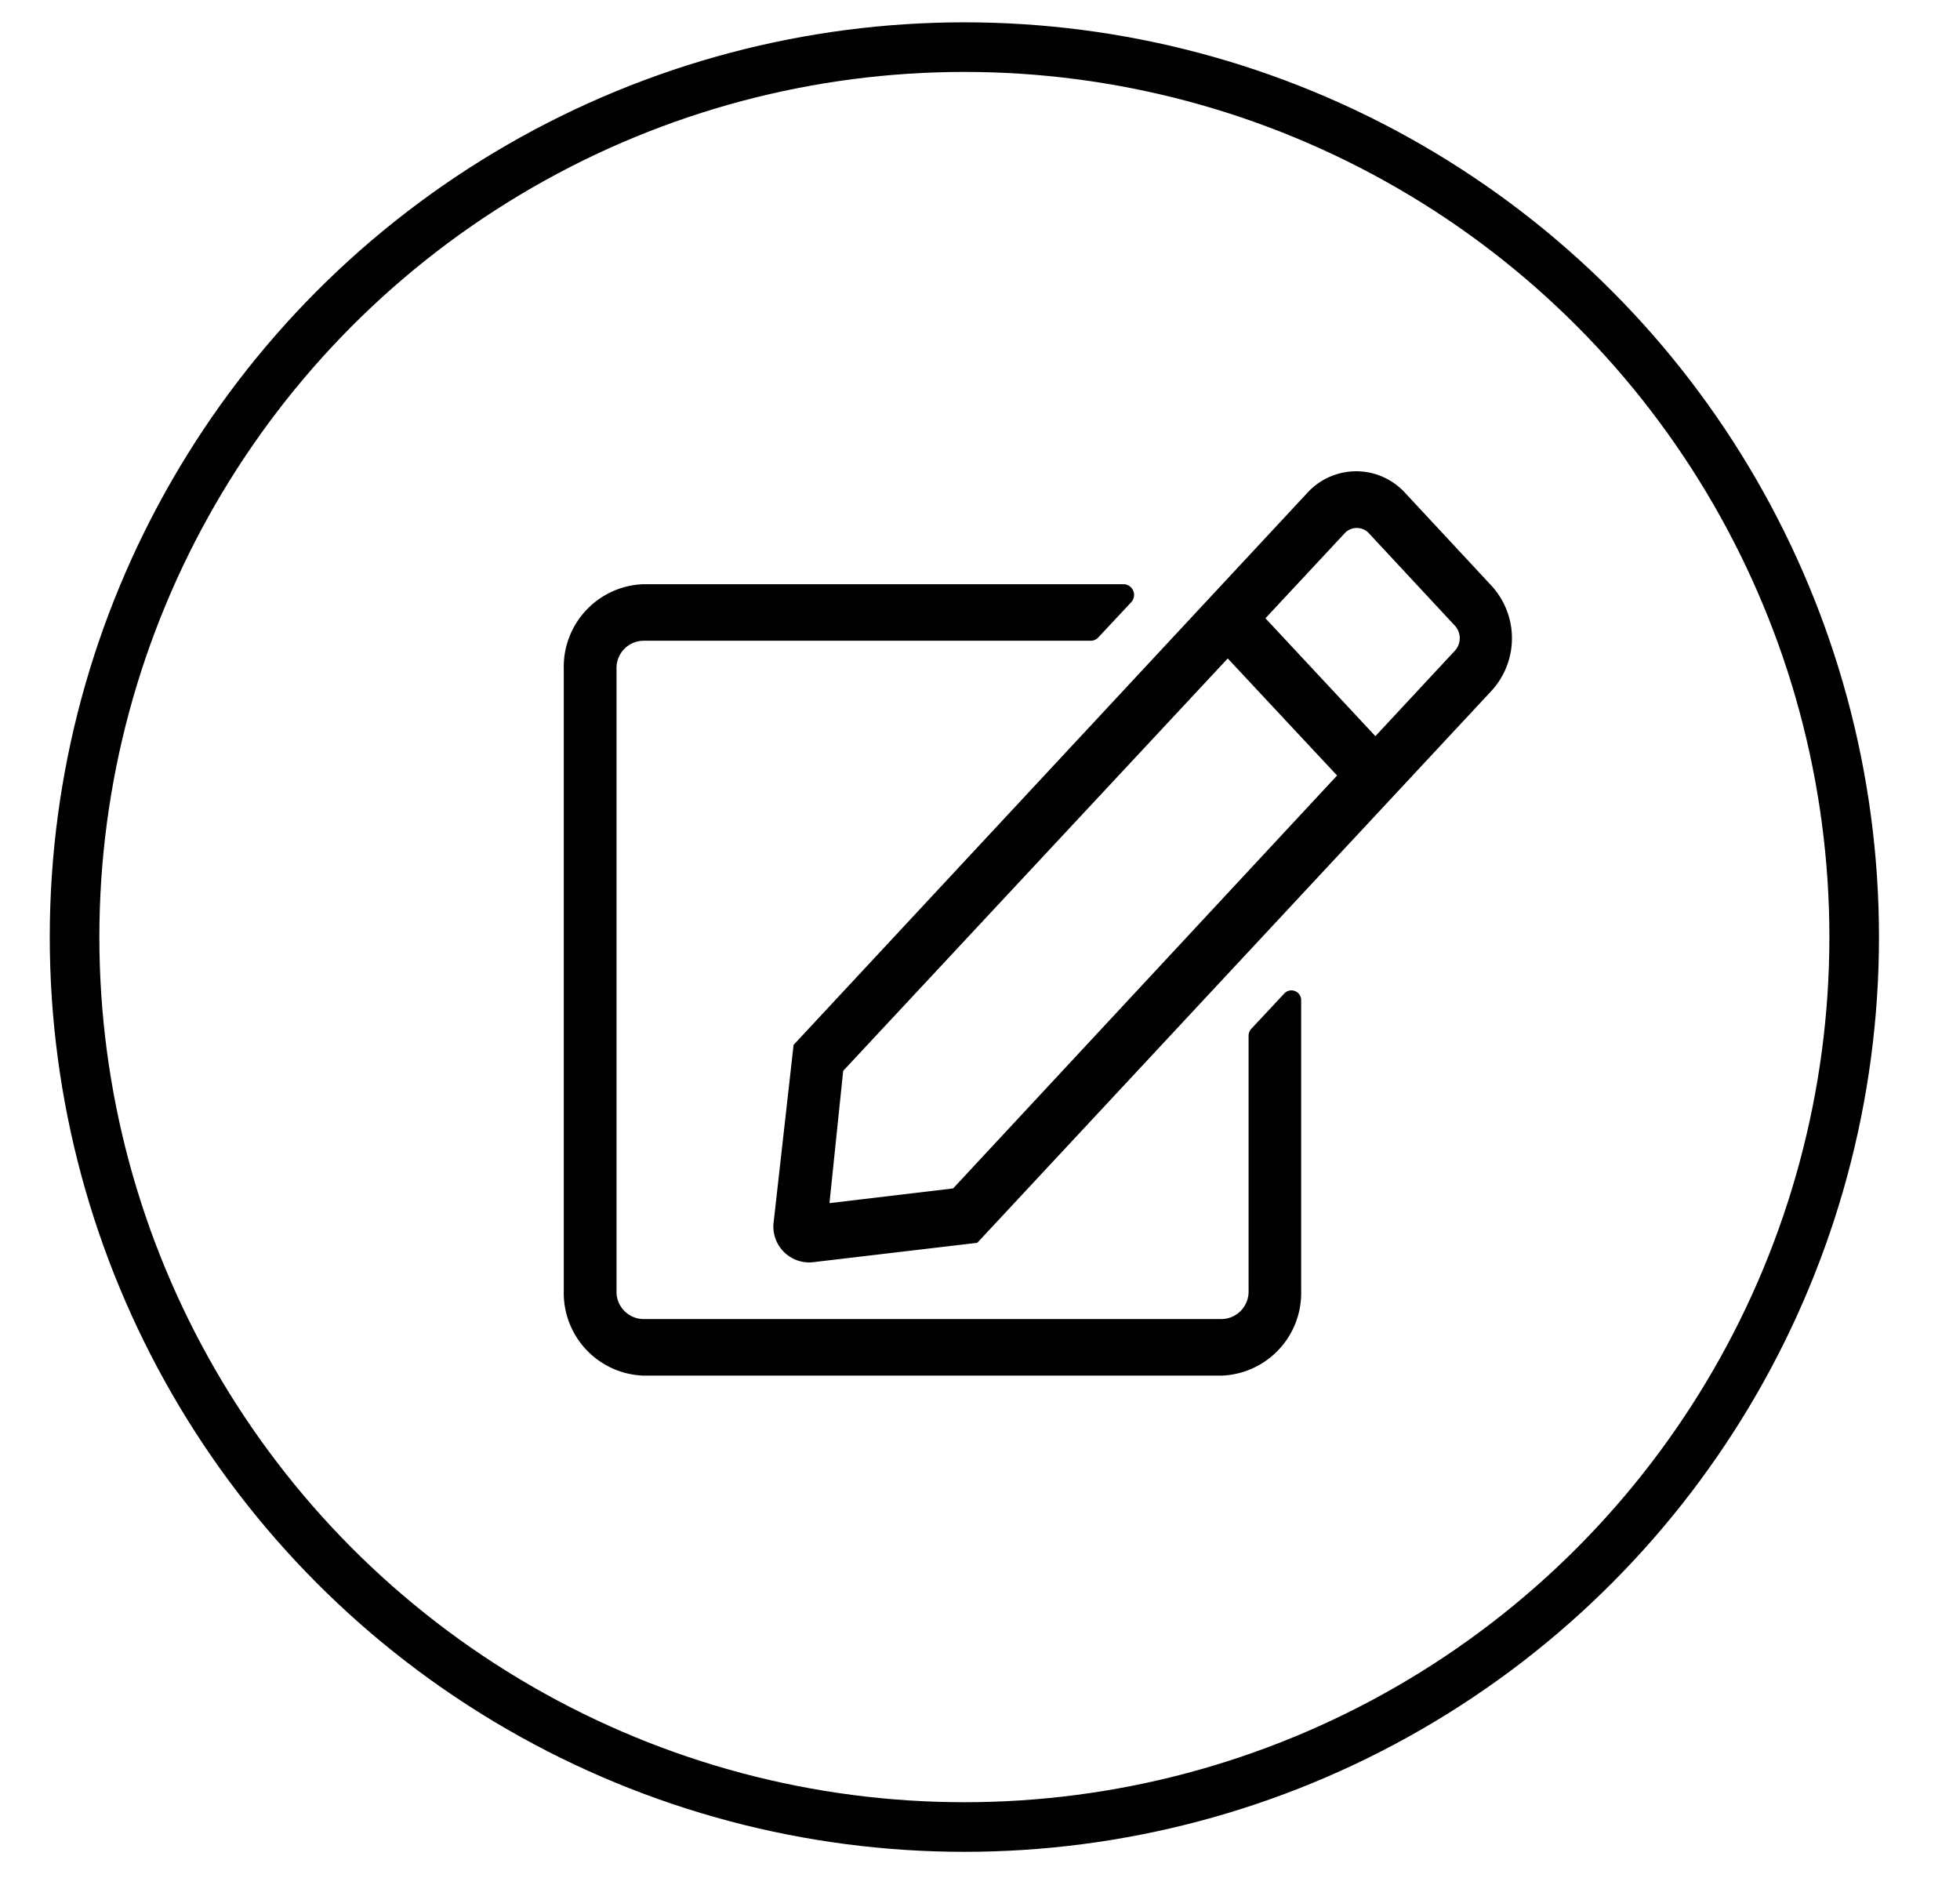 <svg id="7d543e51-6736-42c1-8637-a748d0da7750" data-name="Layer 1" xmlns="http://www.w3.org/2000/svg" viewBox="0 0 118.55 114.66"><defs><style>.\35 2384b02-e0ba-4f77-8152-c9c0032b4801{fill:none;stroke:#010101;stroke-miterlimit:10;stroke-width:3px;}.e2bf054a-1979-4fcc-b07b-64cbe11a344f{fill:#010101;}</style></defs><title>Artboard 2 copy 18</title><circle class="52384b02-e0ba-4f77-8152-c9c0032b4801" cx="58.33" cy="56.67" r="53.82"/><path class="e2bf054a-1979-4fcc-b07b-64cbe11a344f" d="M75.7,62.2l2-2.14a.59.59,0,0,1,1,.45V78.06a5,5,0,0,1-4.77,5.13H38.88a5,5,0,0,1-4.78-5.13V40.46a5,5,0,0,1,4.78-5.13H68a.65.65,0,0,1,.42,1.09l-2,2.14a.63.63,0,0,1-.42.19H38.88a1.65,1.65,0,0,0-1.59,1.71v37.6a1.65,1.65,0,0,0,1.59,1.71H73.93a1.66,1.66,0,0,0,1.59-1.71V62.65A.63.63,0,0,1,75.7,62.2ZM90.22,41.77,59.11,75.16l-10,1.18a2.17,2.17,0,0,1-2.31-2.48L48,63.19,79.07,29.81a4,4,0,0,1,5.92,0l5.23,5.62a4.7,4.7,0,0,1,0,6.34Zm-9.31,5.17-6.65-7.12L51,64.76l-.83,8,7.48-.89,23.25-25ZM88,37.84l-5.23-5.62a1,1,0,0,0-1.41,0l-4.82,5.17,6.65,7.13L88,39.35a1.12,1.12,0,0,0,0-1.51Z"/></svg>